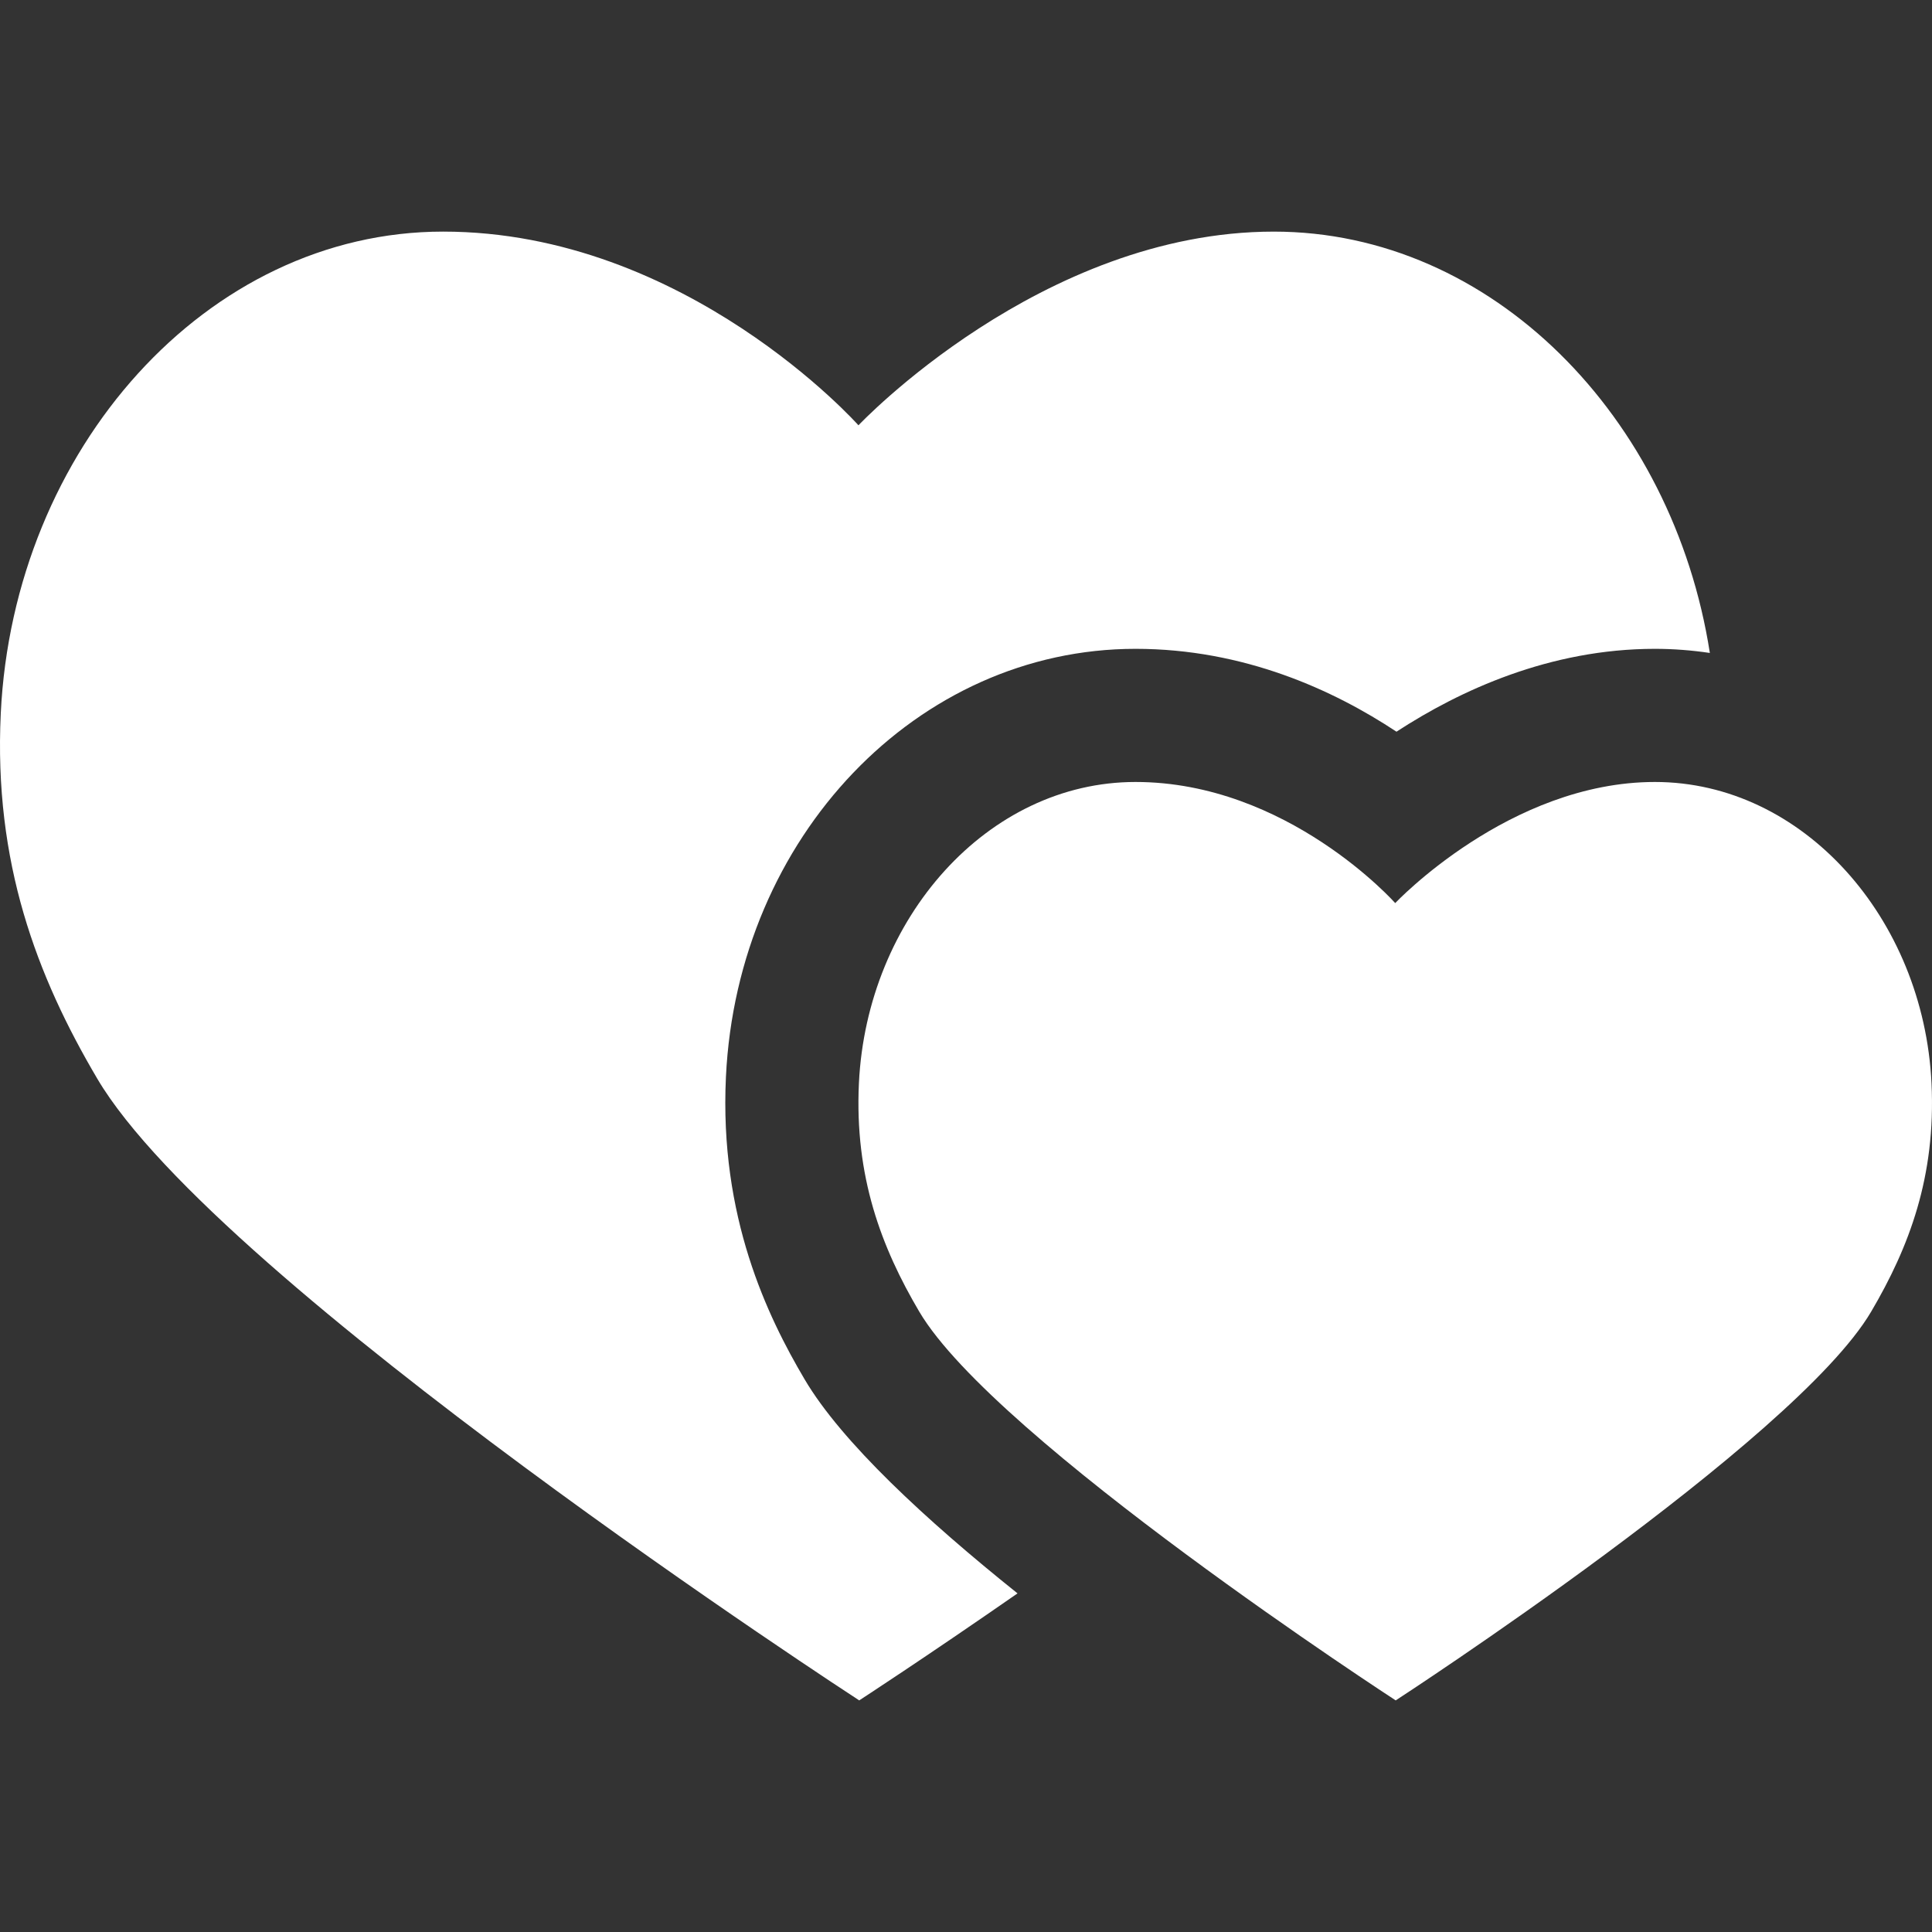 <?xml version="1.0"?>
<svg xmlns="http://www.w3.org/2000/svg" xmlns:xlink="http://www.w3.org/1999/xlink" version="1.1" id="Capa_1" x="0px" y="0px" viewBox="0 0 217.645 217.645" style="enable-background:new 0 0 217.645 217.645;" xml:space="preserve" width="512px" height="512px" class=""><rect x="0" y="0" width="217.645" height="217.645" fill="#333333" stroke="none"/><g><g>
	<path d="M217.59,122.031c-0.891-18.588-14.495-33.939-31.158-33.939c-16.394,0-29.257,13.643-29.257,13.643   s-12.128-13.643-29.258-13.643c-16.662,0-30.267,15.351-31.158,33.939c-0.502,10.5,2.528,18.491,6.798,25.73   c8.53,14.461,53.672,43.793,53.672,43.793s44.975-29.207,53.562-43.793C215.072,140.489,218.093,132.531,217.59,122.031z" data-original="#000000" class="active-path" data-old_color="#ffffff" fill="#ffffff"/>
	<path d="M90.639,155.38c-4.165-7.06-9.616-18.273-8.861-34.065c1.295-27.042,21.563-48.223,46.141-48.223   c12.22,0,22.323,4.652,29.398,9.335c7.144-4.655,17.271-9.335,29.116-9.335c2.098,0,4.161,0.166,6.186,0.465   c-4.138-26.572-24.543-47.465-49.123-47.465c-26.219,0-46.789,21.819-46.789,21.819S77.312,26.091,49.916,26.091   c-26.647,0-48.405,24.55-49.829,54.277c-0.803,16.793,4.042,29.571,10.872,41.148c13.641,23.126,85.835,70.037,85.835,70.037   s7.369-4.786,17.834-12.054C104.31,171.239,94.814,162.459,90.639,155.38z" data-original="#000000" class="active-path" data-old_color="#ffffff" fill="#ffffff"/>
</g></g> </svg>
